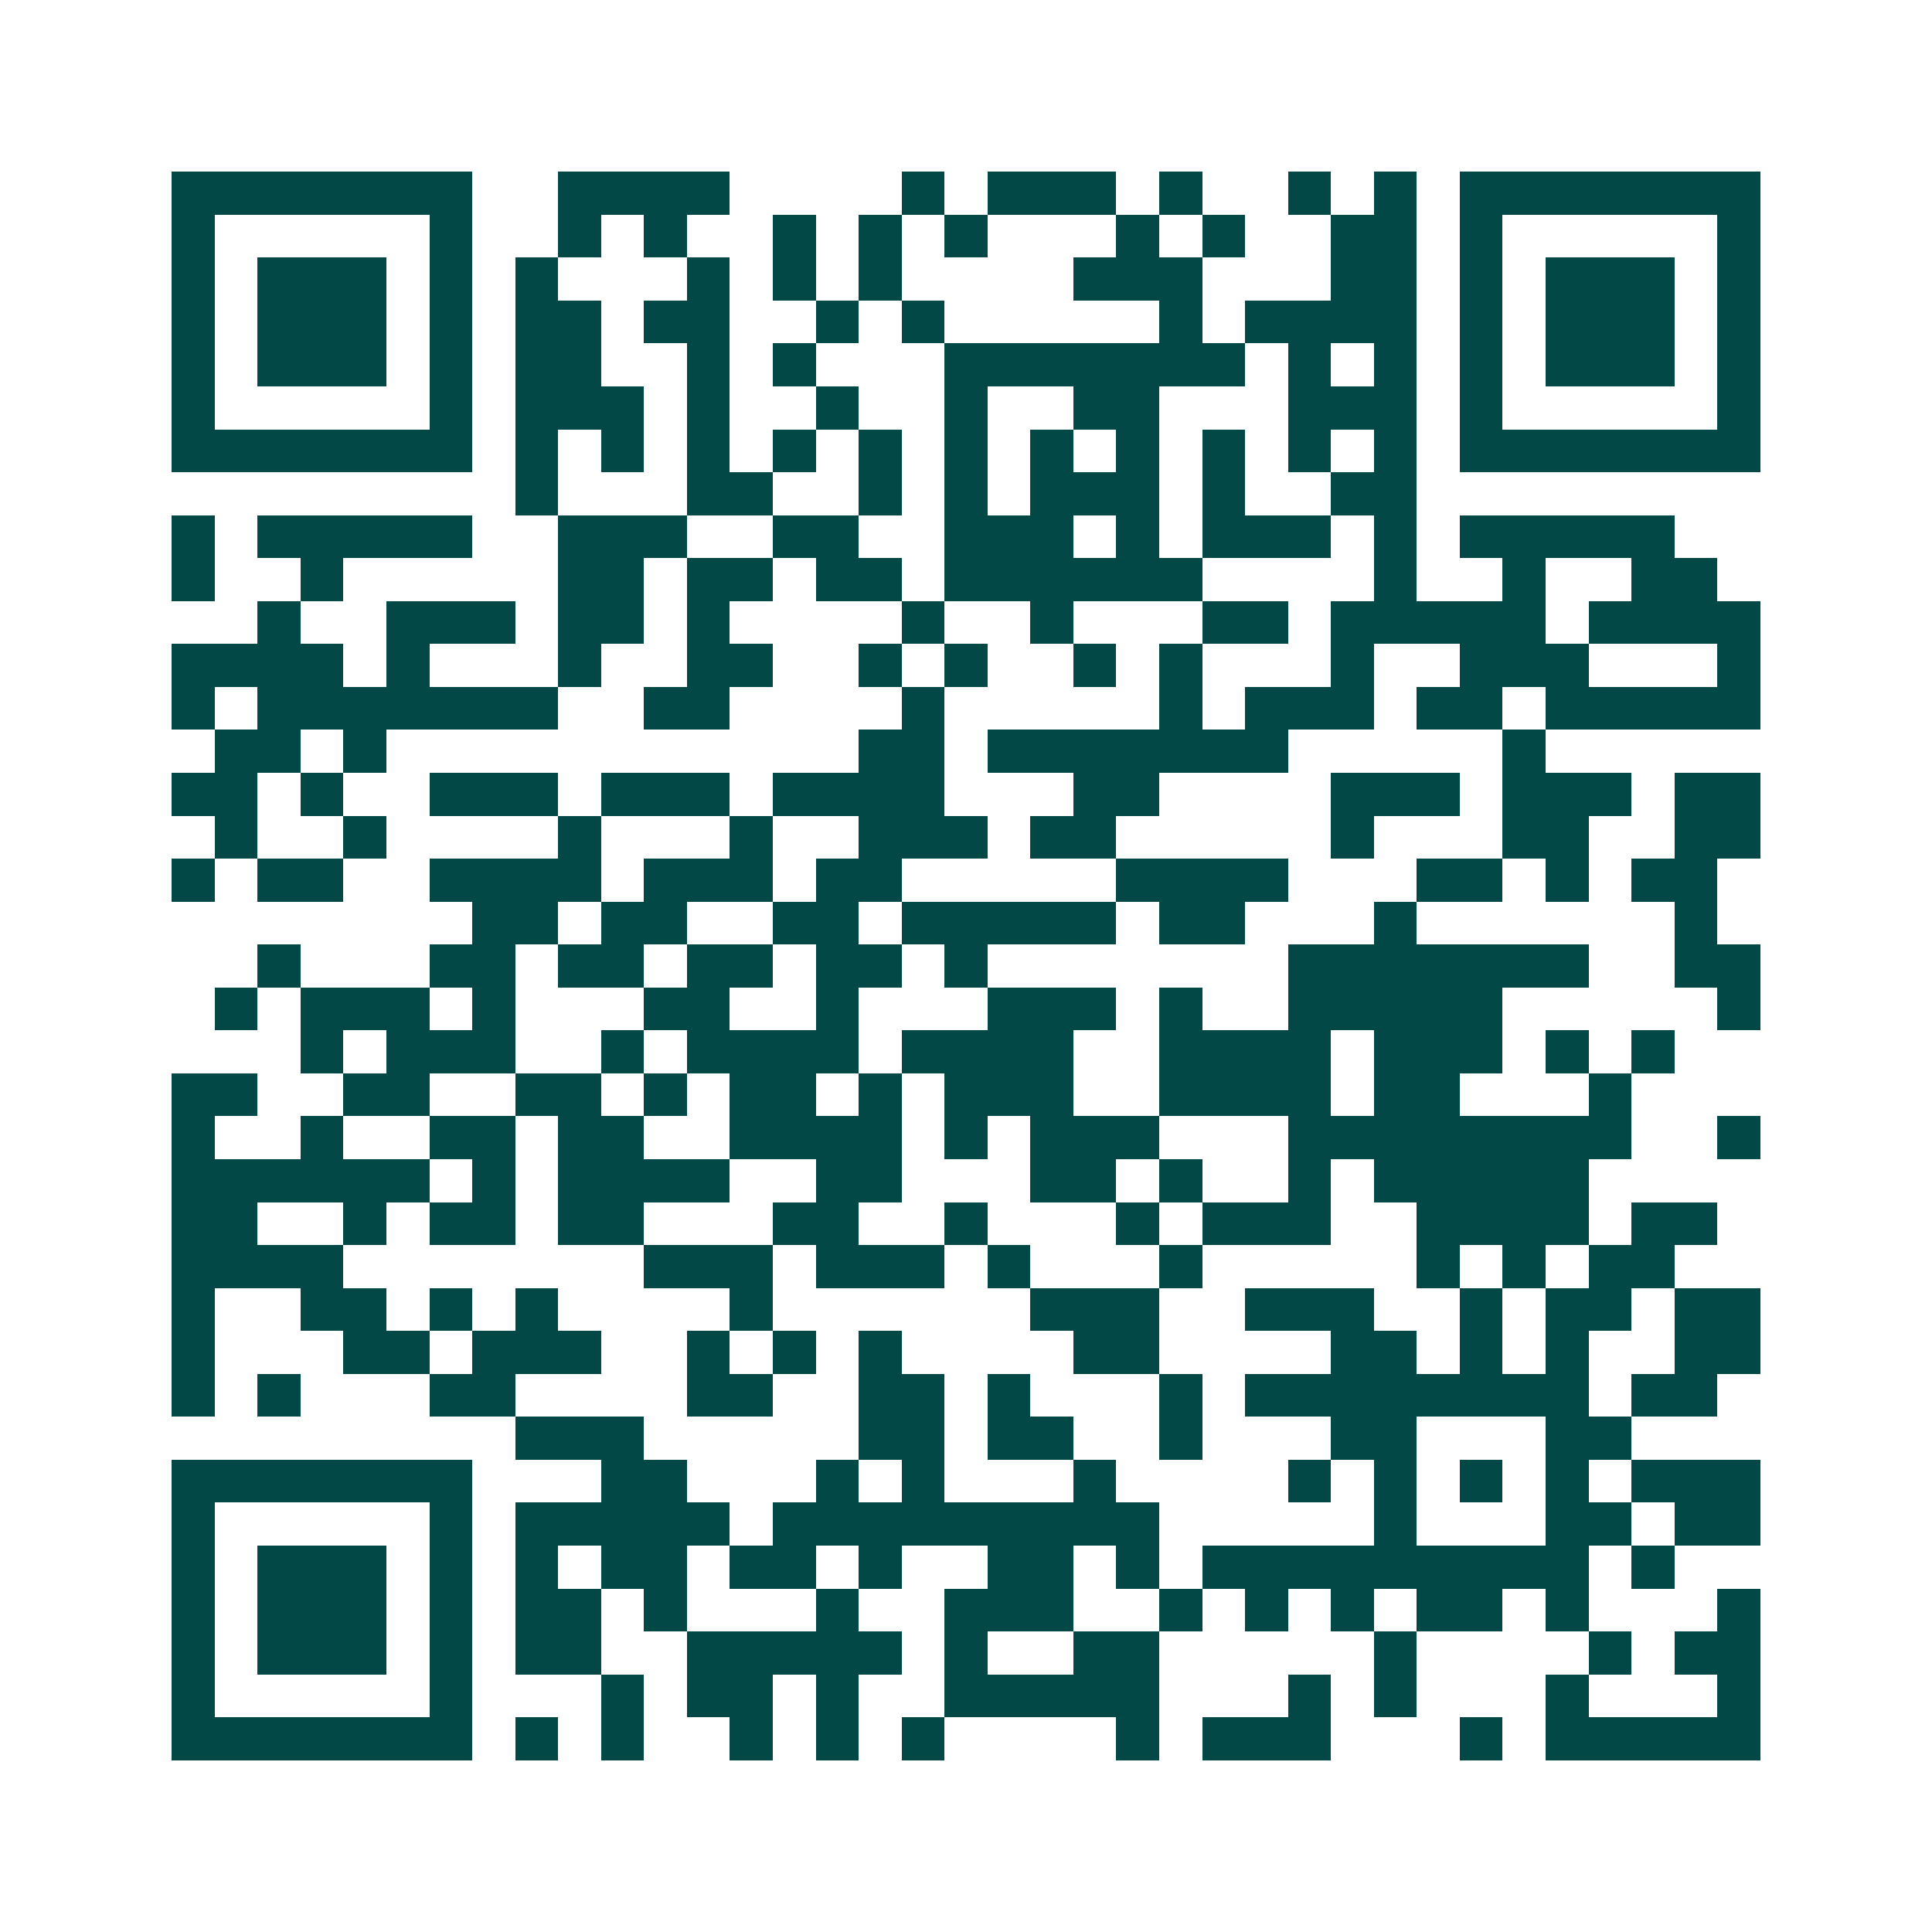 <svg xmlns="http://www.w3.org/2000/svg" width="200" height="200" viewBox="0 0 45 45" shape-rendering="crispEdges"><path fill="#ffffff" d="M0 0h45v45H0z"/><path stroke="#014847" d="M4 4.5h7m2 0h4m4 0h1m1 0h3m1 0h1m2 0h1m1 0h1m1 0h7M4 5.5h1m5 0h1m2 0h1m1 0h1m2 0h1m1 0h1m1 0h1m3 0h1m1 0h1m2 0h2m1 0h1m5 0h1M4 6.5h1m1 0h3m1 0h1m1 0h1m3 0h1m1 0h1m1 0h1m4 0h3m3 0h2m1 0h1m1 0h3m1 0h1M4 7.5h1m1 0h3m1 0h1m1 0h2m1 0h2m2 0h1m1 0h1m5 0h1m1 0h4m1 0h1m1 0h3m1 0h1M4 8.5h1m1 0h3m1 0h1m1 0h2m2 0h1m1 0h1m3 0h7m1 0h1m1 0h1m1 0h1m1 0h3m1 0h1M4 9.5h1m5 0h1m1 0h3m1 0h1m2 0h1m2 0h1m2 0h2m3 0h3m1 0h1m5 0h1M4 10.5h7m1 0h1m1 0h1m1 0h1m1 0h1m1 0h1m1 0h1m1 0h1m1 0h1m1 0h1m1 0h1m1 0h1m1 0h7M12 11.5h1m3 0h2m2 0h1m1 0h1m1 0h3m1 0h1m2 0h2M4 12.5h1m1 0h5m2 0h3m2 0h2m2 0h3m1 0h1m1 0h3m1 0h1m1 0h5M4 13.5h1m2 0h1m5 0h2m1 0h2m1 0h2m1 0h6m4 0h1m2 0h1m2 0h2M6 14.5h1m2 0h3m1 0h2m1 0h1m4 0h1m2 0h1m3 0h2m1 0h5m1 0h4M4 15.5h4m1 0h1m3 0h1m2 0h2m2 0h1m1 0h1m2 0h1m1 0h1m3 0h1m2 0h3m3 0h1M4 16.5h1m1 0h7m2 0h2m4 0h1m5 0h1m1 0h3m1 0h2m1 0h5M5 17.5h2m1 0h1m11 0h2m1 0h7m5 0h1M4 18.5h2m1 0h1m2 0h3m1 0h3m1 0h4m3 0h2m4 0h3m1 0h3m1 0h2M5 19.5h1m2 0h1m4 0h1m3 0h1m2 0h3m1 0h2m5 0h1m3 0h2m2 0h2M4 20.5h1m1 0h2m2 0h4m1 0h3m1 0h2m5 0h4m3 0h2m1 0h1m1 0h2M11 21.5h2m1 0h2m2 0h2m1 0h5m1 0h2m3 0h1m6 0h1M6 22.5h1m3 0h2m1 0h2m1 0h2m1 0h2m1 0h1m7 0h7m2 0h2M5 23.5h1m1 0h3m1 0h1m3 0h2m2 0h1m3 0h3m1 0h1m2 0h5m5 0h1M7 24.5h1m1 0h3m2 0h1m1 0h4m1 0h4m2 0h4m1 0h3m1 0h1m1 0h1M4 25.5h2m2 0h2m2 0h2m1 0h1m1 0h2m1 0h1m1 0h3m2 0h4m1 0h2m3 0h1M4 26.5h1m2 0h1m2 0h2m1 0h2m2 0h4m1 0h1m1 0h3m3 0h8m2 0h1M4 27.5h6m1 0h1m1 0h4m2 0h2m3 0h2m1 0h1m2 0h1m1 0h5M4 28.5h2m2 0h1m1 0h2m1 0h2m3 0h2m2 0h1m3 0h1m1 0h3m2 0h4m1 0h2M4 29.5h4m7 0h3m1 0h3m1 0h1m3 0h1m5 0h1m1 0h1m1 0h2M4 30.5h1m2 0h2m1 0h1m1 0h1m4 0h1m6 0h3m2 0h3m2 0h1m1 0h2m1 0h2M4 31.5h1m3 0h2m1 0h3m2 0h1m1 0h1m1 0h1m4 0h2m4 0h2m1 0h1m1 0h1m2 0h2M4 32.5h1m1 0h1m3 0h2m4 0h2m2 0h2m1 0h1m3 0h1m1 0h8m1 0h2M12 33.5h3m5 0h2m1 0h2m2 0h1m3 0h2m3 0h2M4 34.5h7m3 0h2m3 0h1m1 0h1m3 0h1m4 0h1m1 0h1m1 0h1m1 0h1m1 0h3M4 35.5h1m5 0h1m1 0h5m1 0h9m5 0h1m3 0h2m1 0h2M4 36.5h1m1 0h3m1 0h1m1 0h1m1 0h2m1 0h2m1 0h1m2 0h2m1 0h1m1 0h9m1 0h1M4 37.5h1m1 0h3m1 0h1m1 0h2m1 0h1m3 0h1m2 0h3m2 0h1m1 0h1m1 0h1m1 0h2m1 0h1m3 0h1M4 38.5h1m1 0h3m1 0h1m1 0h2m2 0h5m1 0h1m2 0h2m5 0h1m4 0h1m1 0h2M4 39.5h1m5 0h1m3 0h1m1 0h2m1 0h1m2 0h5m3 0h1m1 0h1m3 0h1m3 0h1M4 40.5h7m1 0h1m1 0h1m2 0h1m1 0h1m1 0h1m4 0h1m1 0h3m3 0h1m1 0h5"/></svg>
